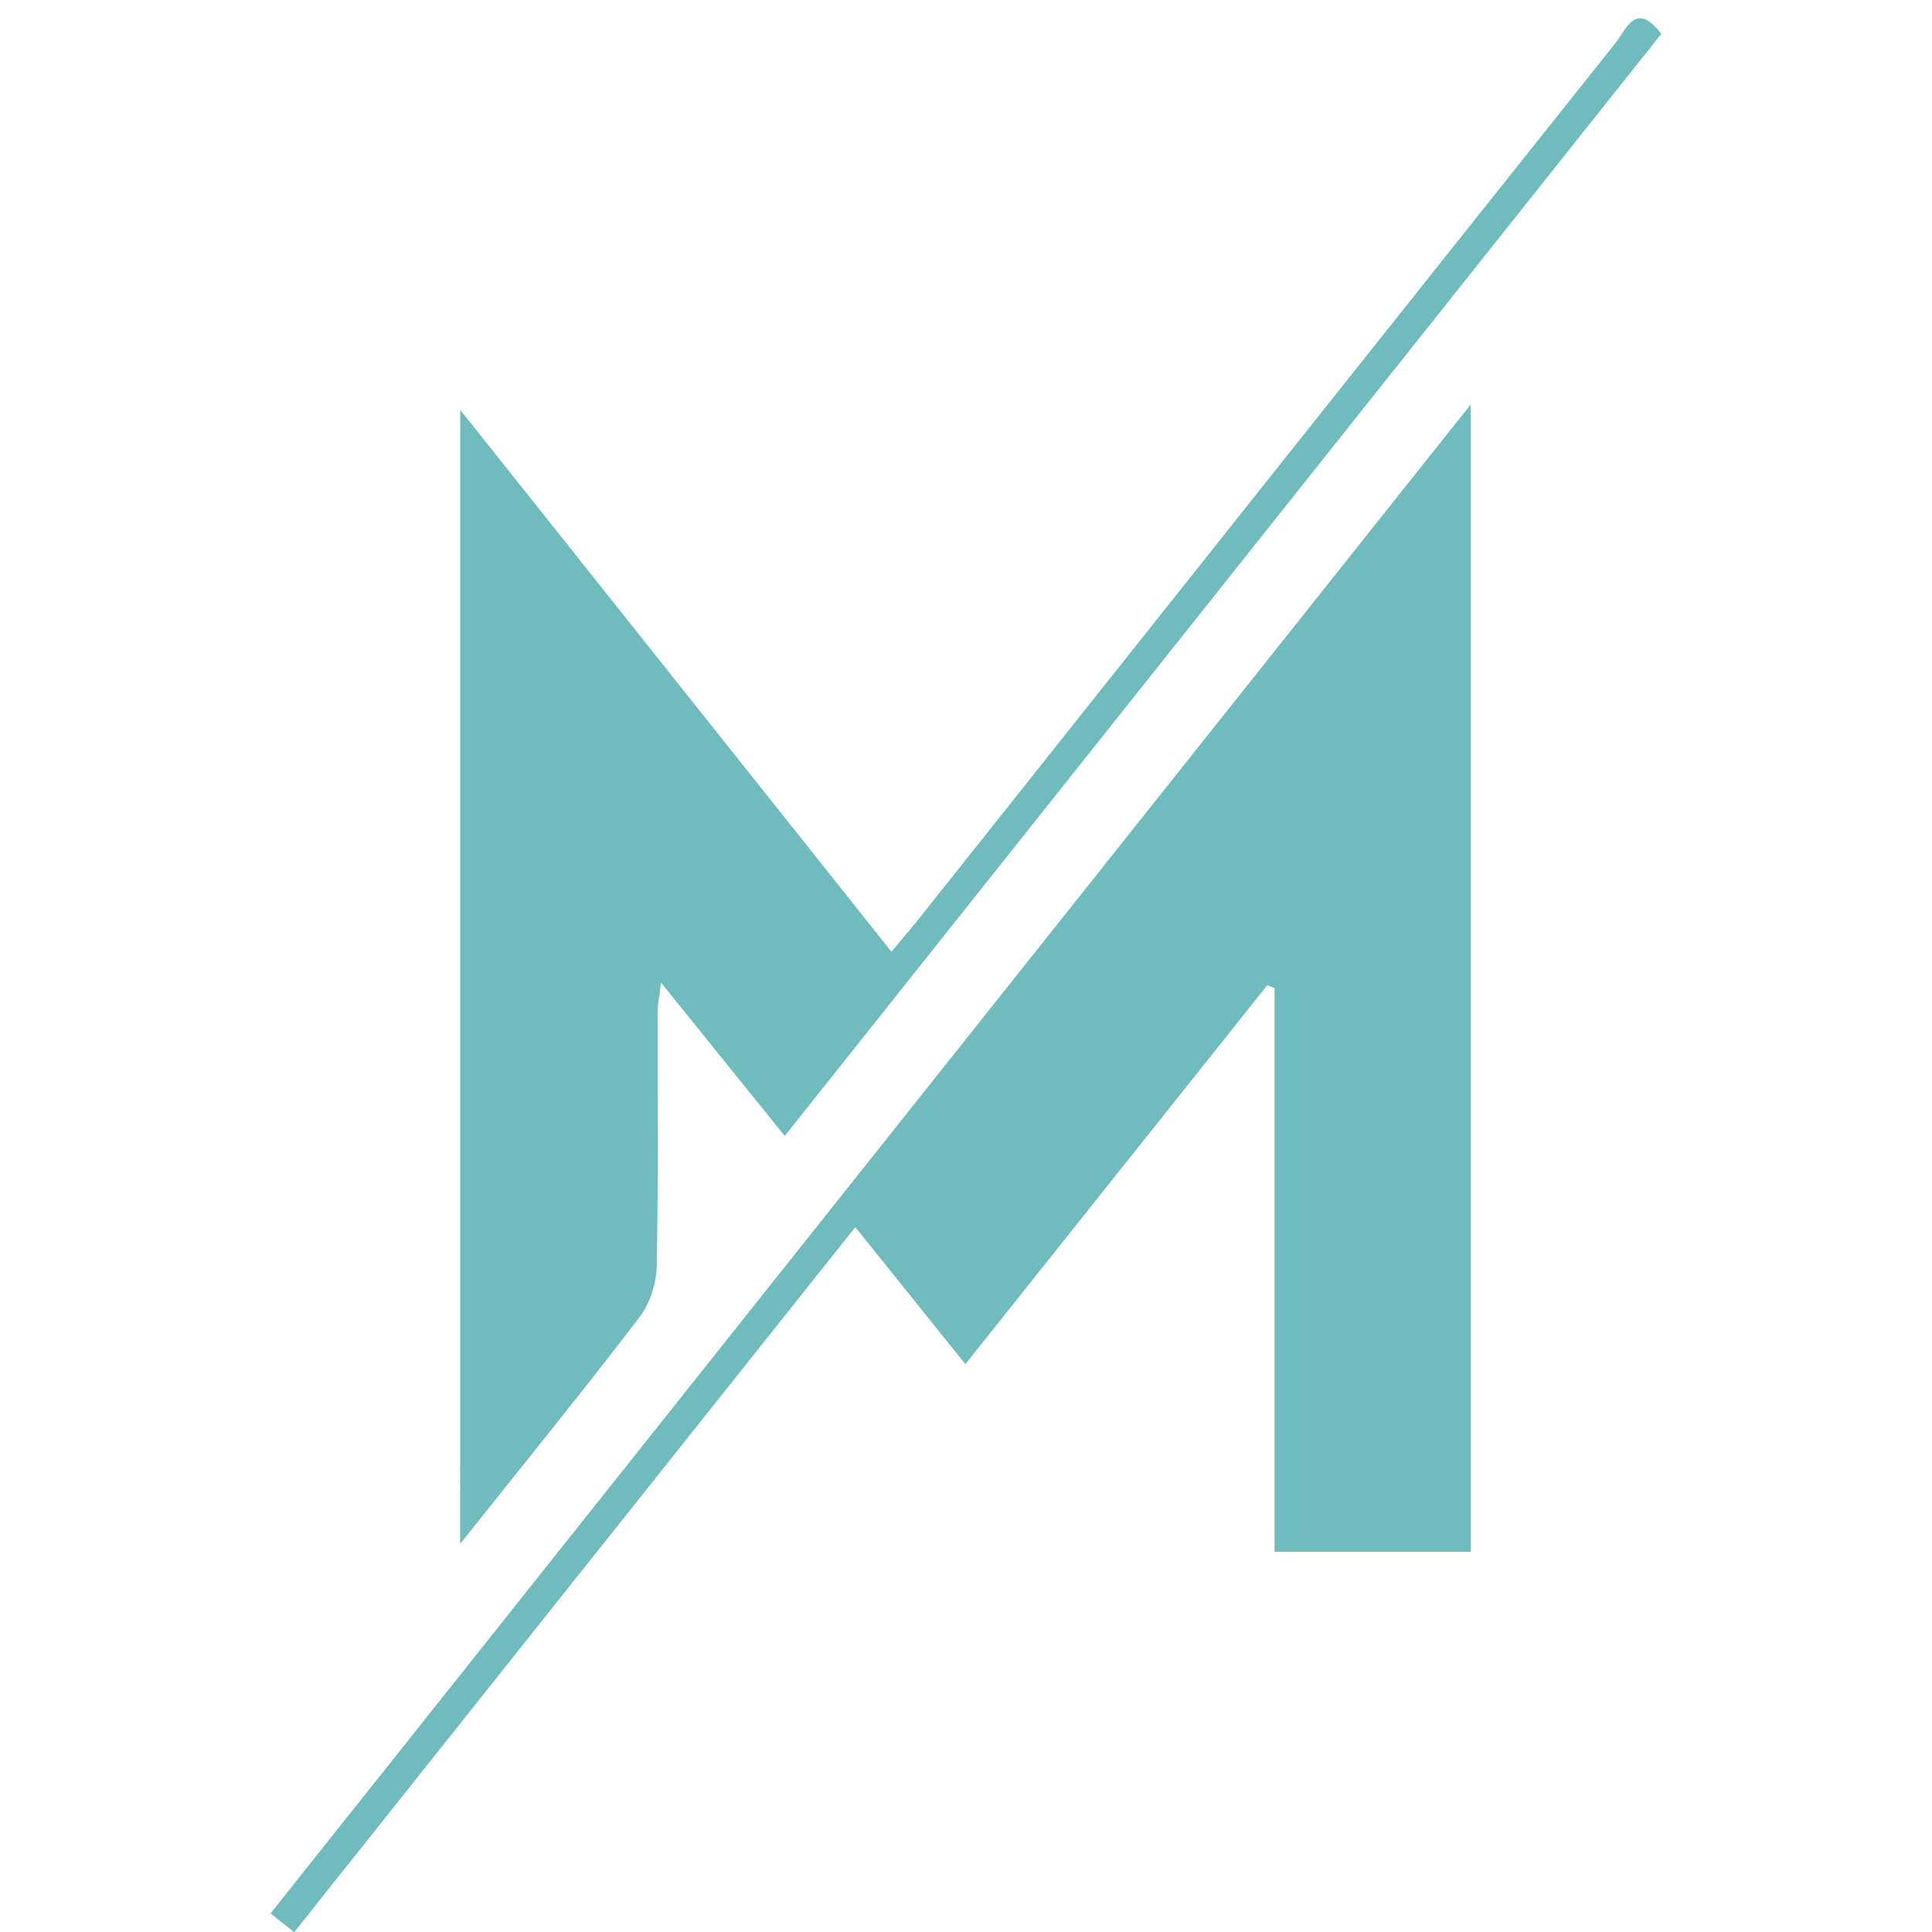 <?xml version="1.0" encoding="UTF-8"?>
<svg xmlns="http://www.w3.org/2000/svg" xmlns:xlink="http://www.w3.org/1999/xlink" width="500" zoomAndPan="magnify" viewBox="0 0 375 375" height="500" preserveAspectRatio="xMidYMid meet" version="1.0">
  <defs>
    <clipPath id="d3843d829c">
      <path d="M 52.5 78 L 286 78 L 286 375 L 52.5 375 Z M 52.5 78 " clip-rule="nonzero"></path>
    </clipPath>
    <clipPath id="e37d371bbb">
      <path d="M 89 3 L 322.5 3 L 322.5 300 L 89 300 Z M 89 3 " clip-rule="nonzero"></path>
    </clipPath>
  </defs>
  <g clip-path="url(#d3843d829c)">
    <path fill="#6fbbbd" d="M 247.387 301.199 C 247.387 264.348 247.387 228.055 247.387 191.758 C 246.918 191.578 246.449 191.402 245.984 191.215 C 226.684 215.449 207.379 239.672 187.379 264.781 C 180.262 255.914 173.441 247.426 166.016 238.18 C 129.613 283.926 93.5 329.293 57.09 375.047 C 55.43 373.719 54.098 372.652 52.52 371.387 C 130.023 273.945 207.242 176.859 285.441 78.539 C 285.441 153.691 285.441 227.266 285.441 301.199 C 272.945 301.199 260.773 301.199 247.387 301.199 Z M 247.387 301.199 " fill-opacity="1" fill-rule="nonzero"></path>
  </g>
  <g clip-path="url(#e37d371bbb)">
    <path fill="#6fbbbd" d="M 89.332 79.555 C 117.617 115.094 145.02 149.531 173.031 184.734 C 175.16 182.18 177.027 180.004 178.809 177.762 C 223.734 121.254 268.641 64.715 313.641 8.254 C 315.621 5.773 317.5 0.031 322.457 6.57 C 265.992 77.562 209.484 148.613 152.32 220.484 C 144.355 210.617 136.773 201.211 128.301 190.723 C 127.977 193.48 127.629 195.062 127.629 196.648 C 127.598 213.031 127.801 229.418 127.461 245.789 C 127.391 249.16 126.125 253.078 124.082 255.73 C 113.031 270.164 101.562 284.289 89.324 299.66 C 89.332 225.895 89.332 153.523 89.332 79.555 Z M 89.332 79.555 " fill-opacity="1" fill-rule="nonzero"></path>
  </g>
</svg>
